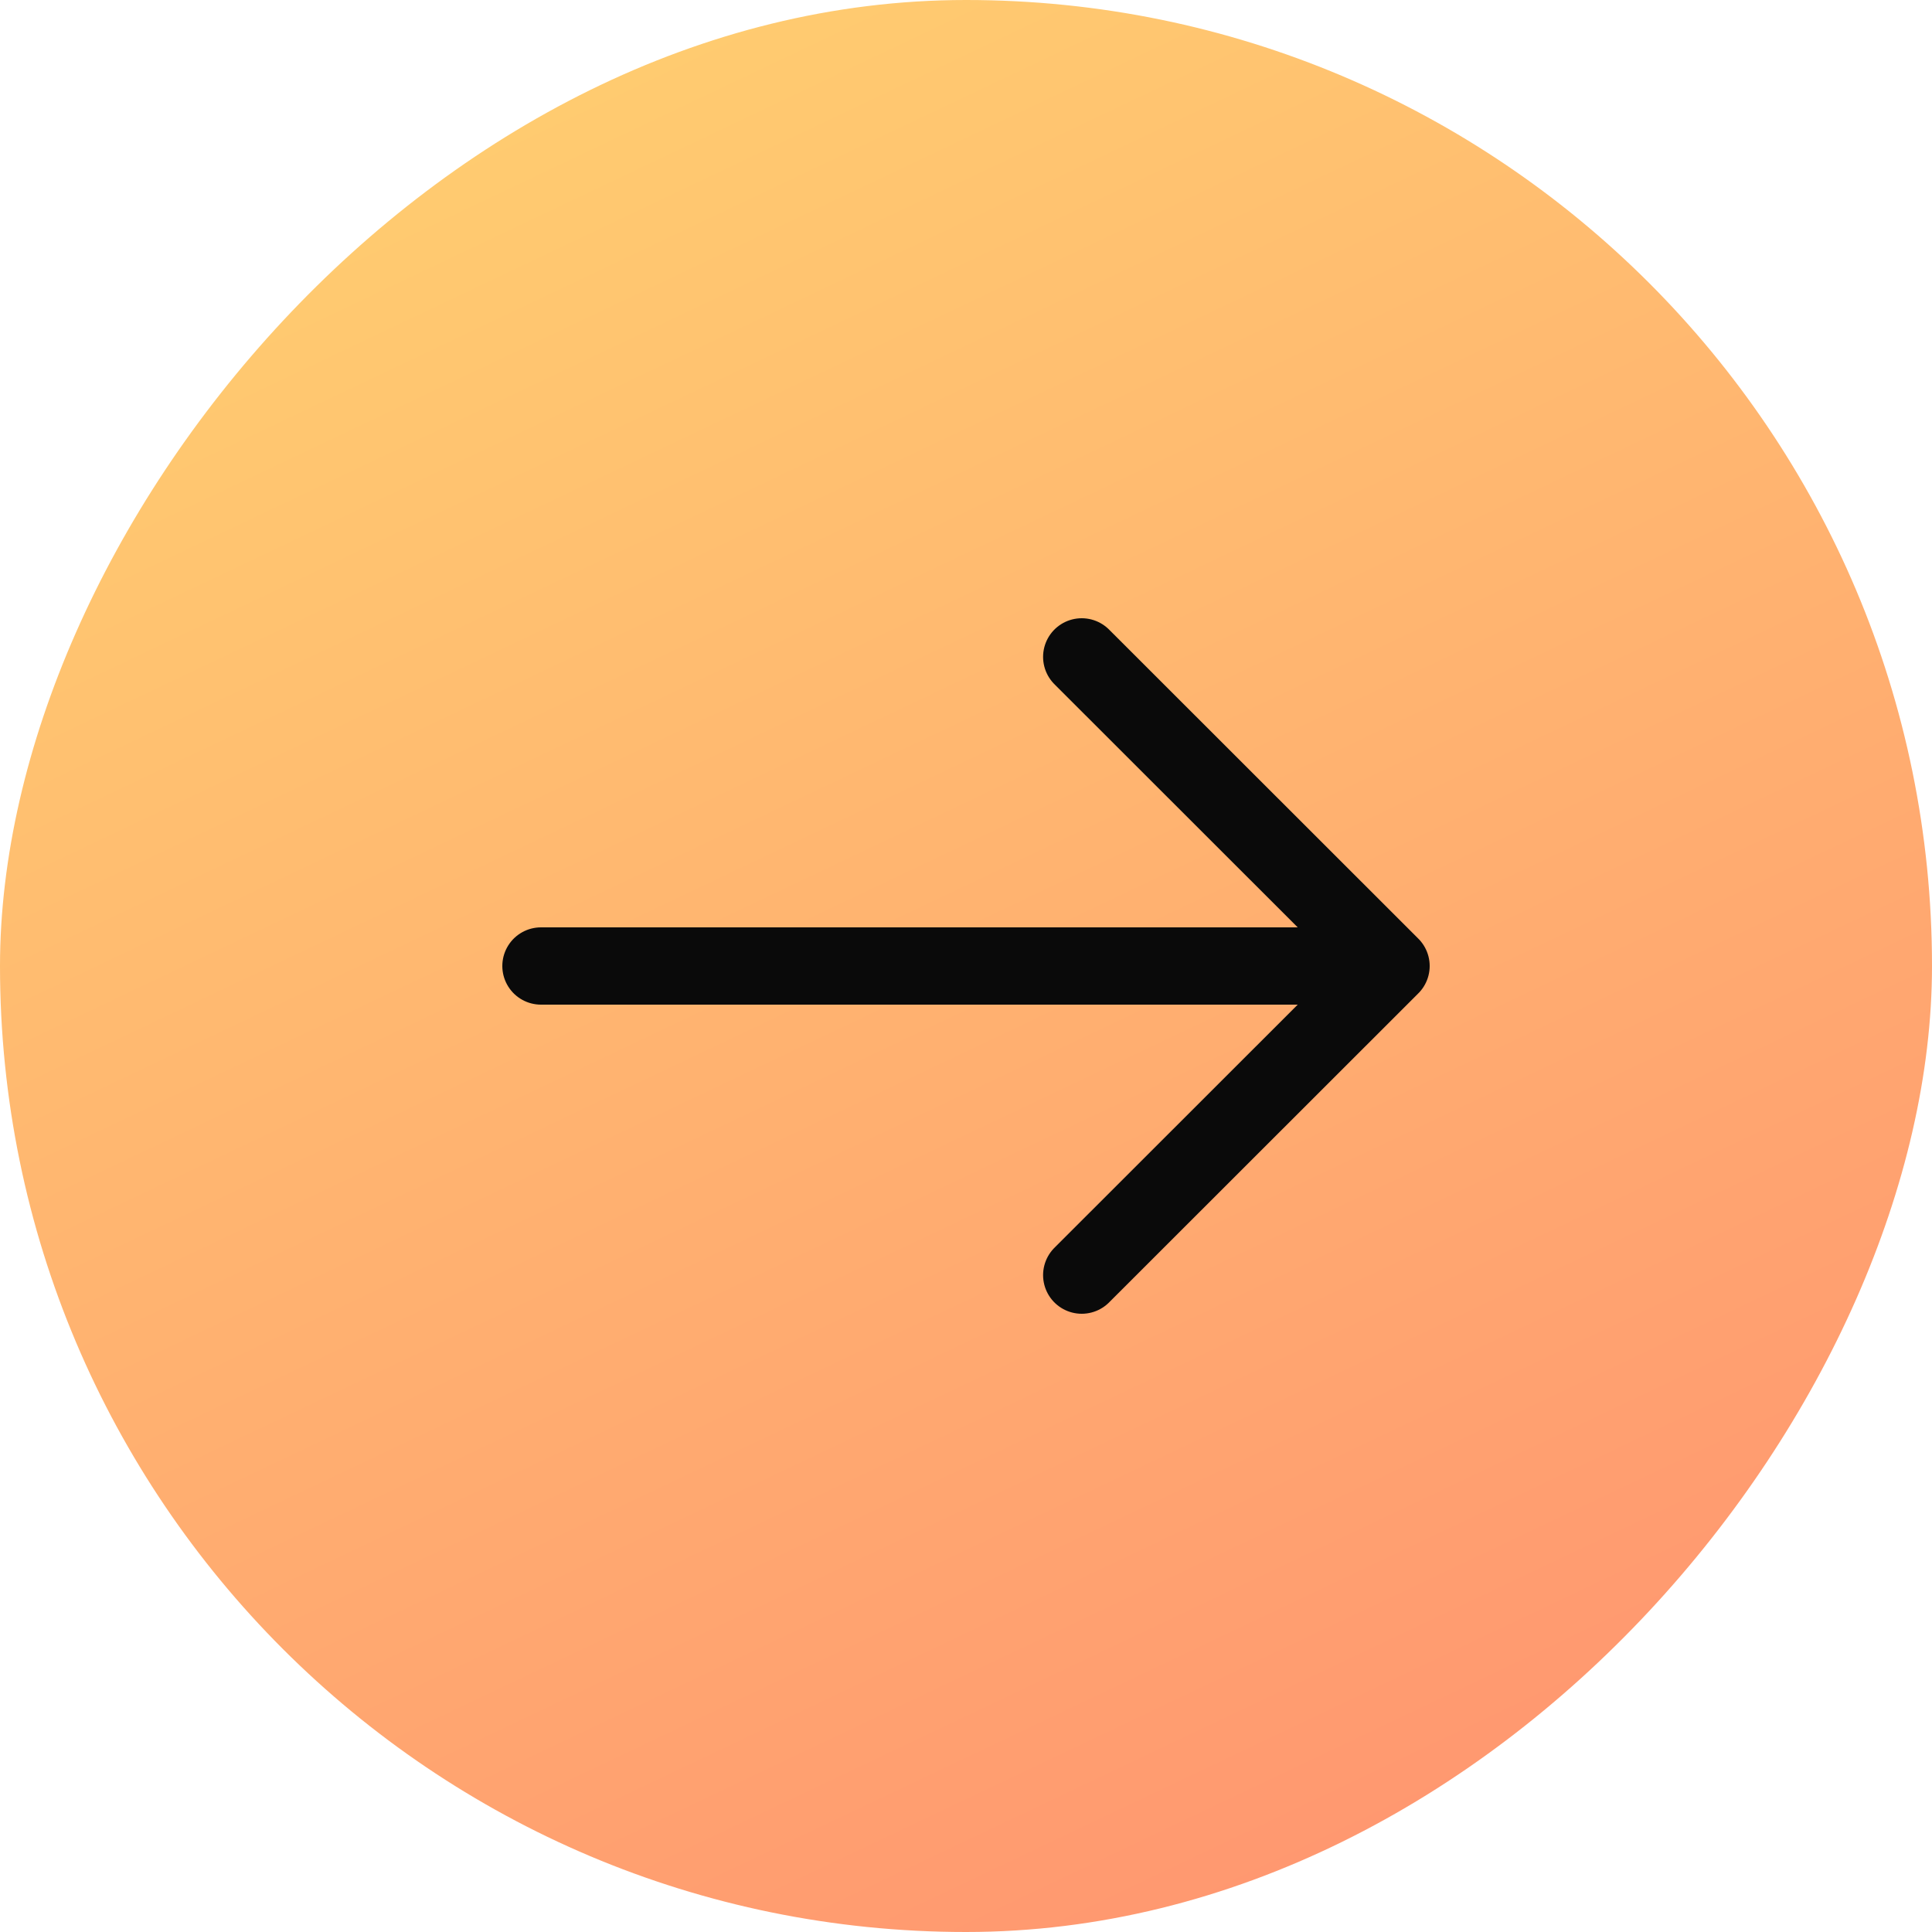 <?xml version="1.0" encoding="UTF-8"?> <svg xmlns="http://www.w3.org/2000/svg" width="50" height="50" viewBox="0 0 50 50" fill="none"><rect width="50" height="50" rx="25" transform="matrix(1 0 0 -1 0 50)" fill="url(#paint0_linear_936_2879)"></rect><path d="M14 25H36M36 25L27.995 33M36 25L27.995 17" stroke="#0A0A0A" stroke-width="2" stroke-linecap="round" stroke-linejoin="round"></path><defs><linearGradient id="paint0_linear_936_2879" x1="34.75" y1="-3.7998e-08" x2="11" y2="50" gradientUnits="userSpaceOnUse"><stop stop-color="#FF9670"></stop><stop offset="1" stop-color="#FFCF70"></stop></linearGradient></defs></svg> 